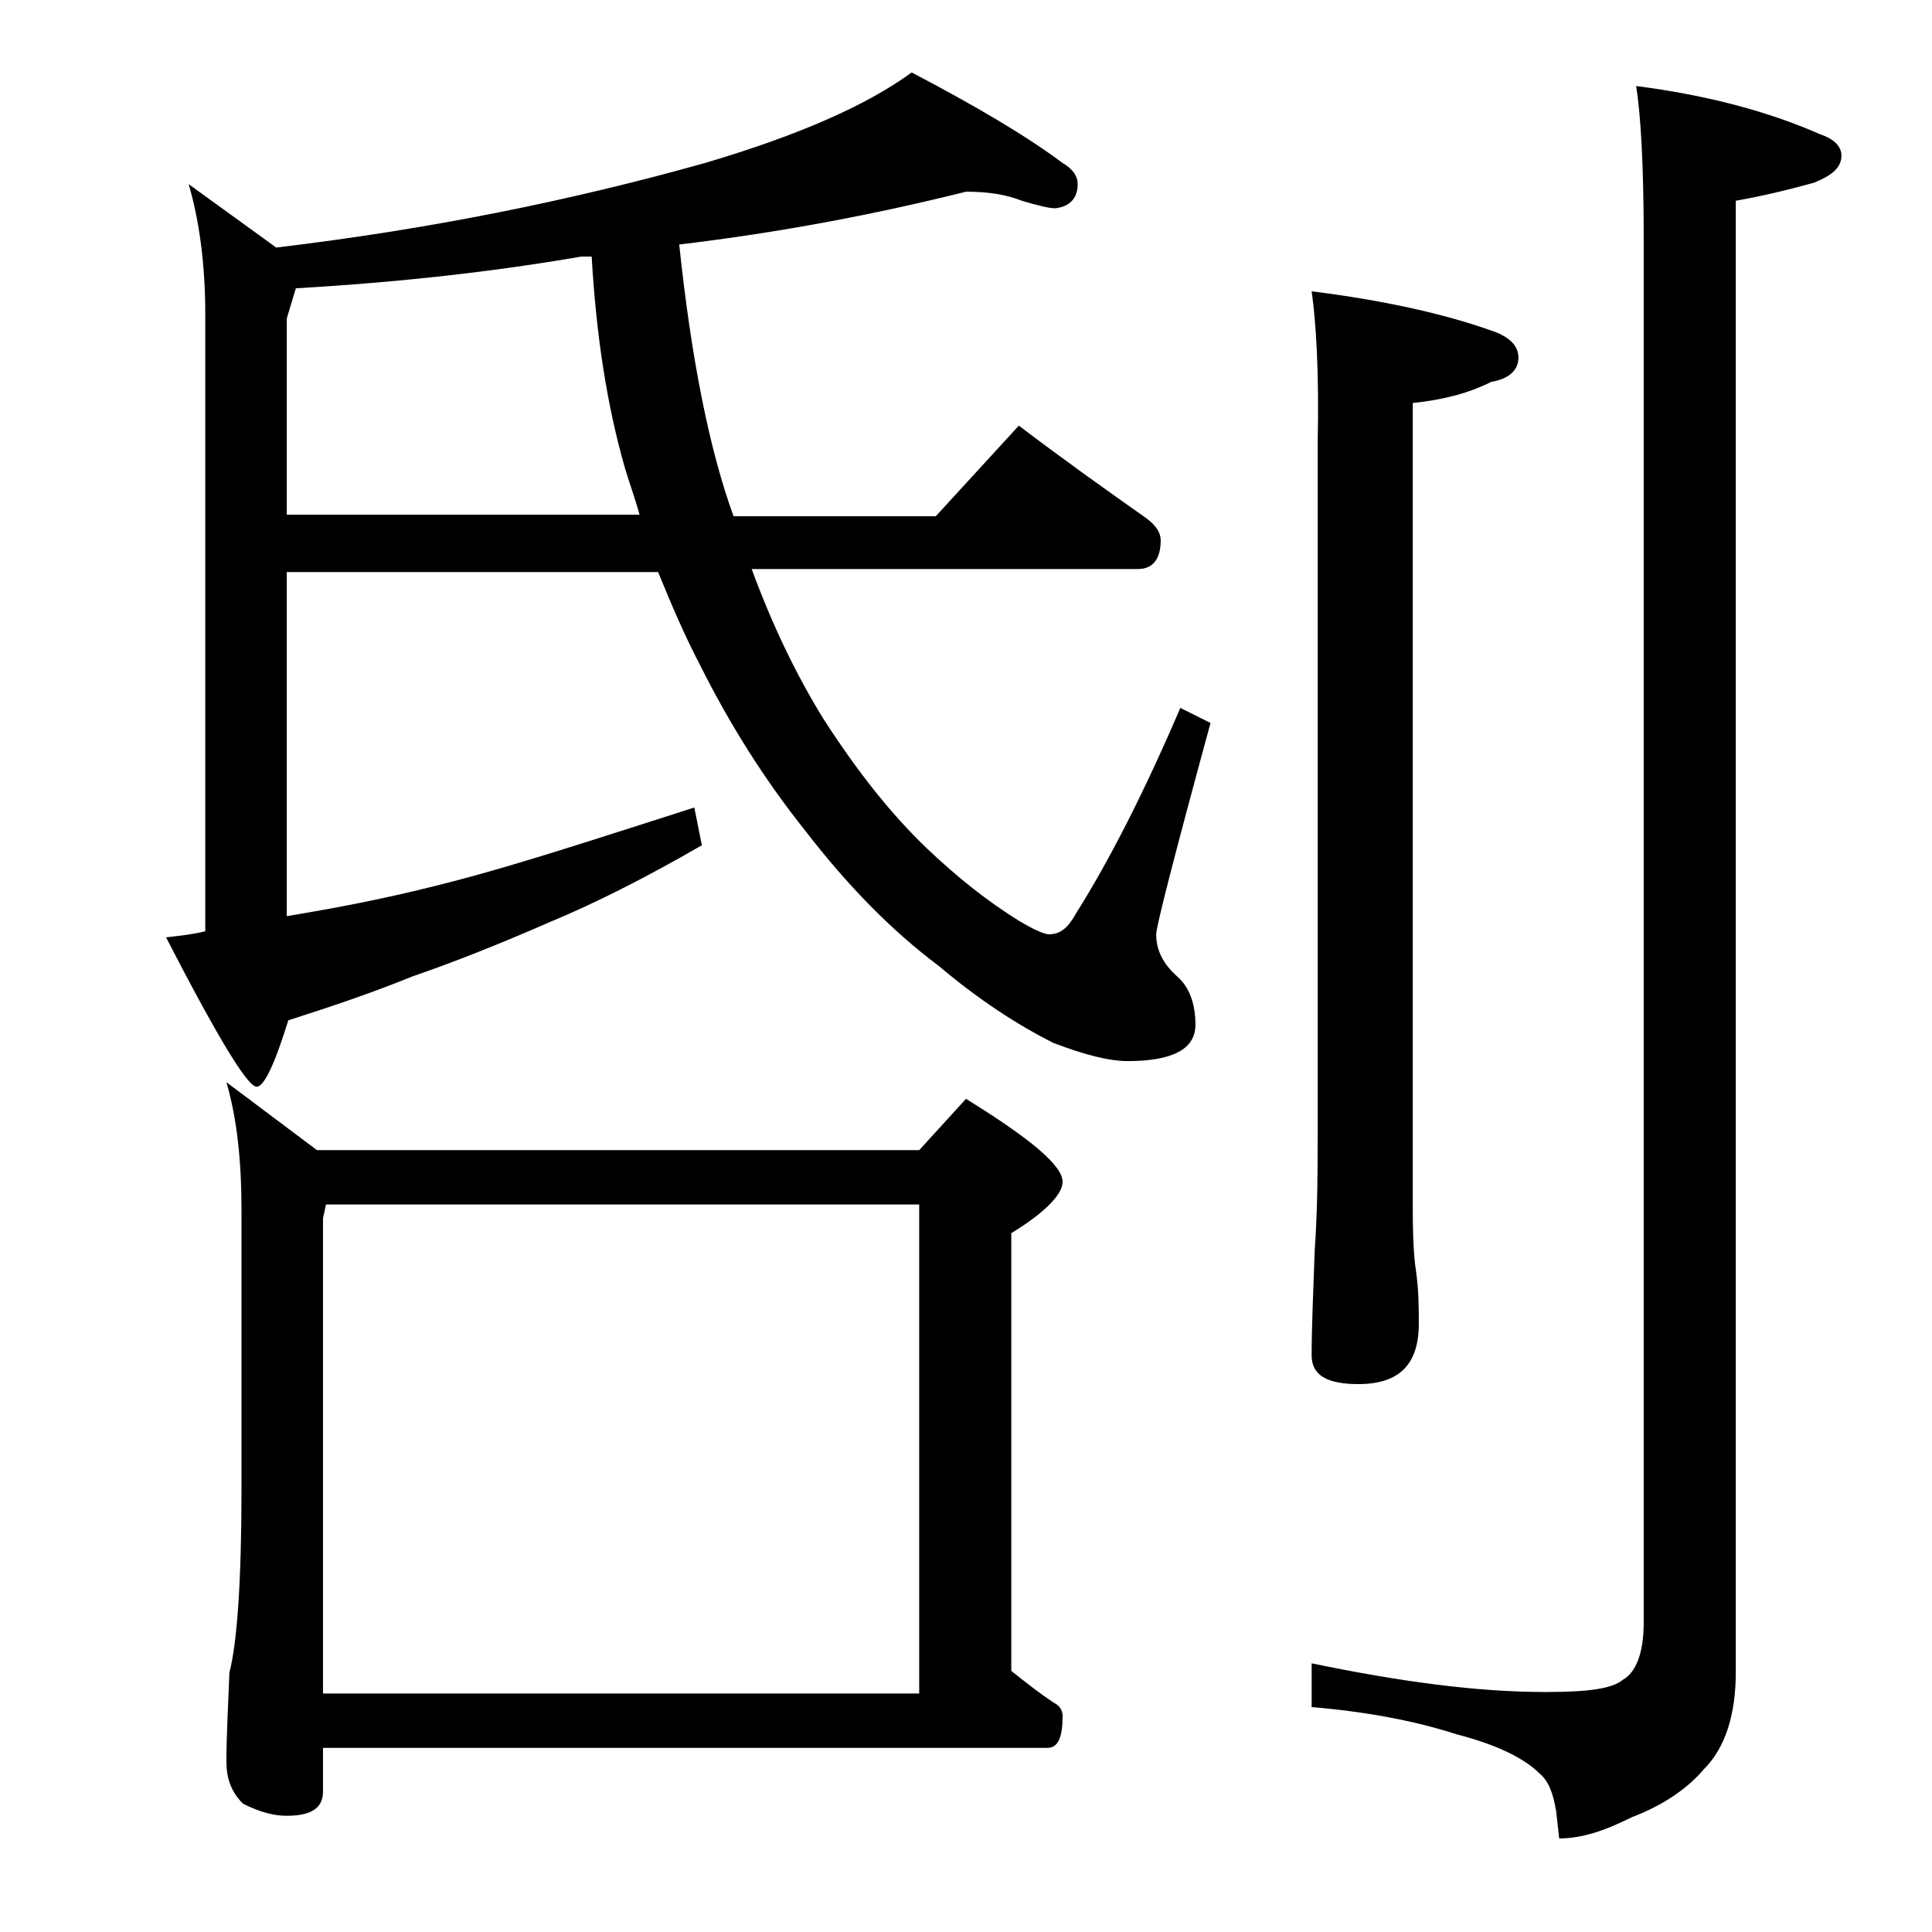 <?xml version="1.0" encoding="utf-8"?>
<!-- Generator: Adobe Illustrator 18.0.0, SVG Export Plug-In . SVG Version: 6.00 Build 0)  -->
<!DOCTYPE svg PUBLIC "-//W3C//DTD SVG 1.1//EN" "http://www.w3.org/Graphics/SVG/1.1/DTD/svg11.dtd">
<svg version="1.1" id="Layer_1" xmlns="http://www.w3.org/2000/svg" xmlns:xlink="http://www.w3.org/1999/xlink" x="0px" y="0px"
	 viewBox="0 0 128 128" enable-background="new 0 0 128 128" xml:space="preserve">
<path d="M64,12.7c-6,1.5-12.3,2.7-19,3.5c0.8,7.6,2,13.6,3.6,18H62l5.5-6c2.9,2.2,5.7,4.2,8.4,6.1c0.7,0.5,1,1,1,1.5
	c0,1.2-0.5,1.9-1.5,1.9H49.8c1.4,3.8,3,7.1,4.8,10c2.2,3.4,4.4,6.2,6.8,8.5c2,1.9,4,3.5,6.1,4.8c1,0.6,1.7,0.9,2,0.9
	c0.8,0,1.3-0.5,1.8-1.4c2.2-3.5,4.5-8,6.9-13.6l2,1c-2.4,8.8-3.6,13.5-3.6,14c0,1.1,0.5,2,1.4,2.8c0.8,0.7,1.2,1.8,1.2,3.2
	c0,1.6-1.5,2.4-4.5,2.4c-1.2,0-2.8-0.4-4.9-1.2c-2.4-1.2-5-2.9-7.6-5.1c-3.2-2.4-6.1-5.4-8.8-8.9c-2.8-3.5-5.1-7.2-7-11
	c-1-1.9-1.9-4-2.8-6.2H19v22.8c1.2-0.2,2.3-0.4,3.4-0.6c3.2-0.6,6.7-1.4,10.5-2.5c3.8-1.1,8.1-2.5,13.1-4.1l0.5,2.5
	c-3.8,2.2-7.2,3.9-10.1,5.1c-3.2,1.4-6.2,2.6-9.1,3.6c-2.7,1.1-5.4,2-8.2,2.9c-0.9,2.9-1.6,4.4-2.1,4.4c-0.6,0-2.6-3.3-6-9.9
	c0.9-0.1,1.8-0.2,2.6-0.4V20.8c0-3.3-0.4-6.2-1.1-8.6l5.8,4.2c10.1-1.2,19.5-3.1,28.4-5.6C52.8,9,57.4,7,60.4,4.8
	c4.2,2.2,7.6,4.2,10,6c0.7,0.4,1,0.9,1,1.4c0,0.9-0.5,1.5-1.5,1.6c-0.4,0-1.2-0.2-2.2-0.5C66.7,12.9,65.5,12.7,64,12.7z M15,71.7
	l6,4.5h39.9l3.1-3.4c4.2,2.6,6.4,4.4,6.4,5.5c0,0.8-1.1,2-3.4,3.4v29c1,0.8,1.9,1.5,2.8,2.1c0.4,0.2,0.6,0.5,0.6,0.9
	c0,1.4-0.3,2.1-1,2.1h-48v2.9c0,1.1-0.8,1.6-2.4,1.6c-0.8,0-1.7-0.2-2.9-0.8c-0.8-0.8-1.1-1.7-1.1-2.8c0-1.5,0.1-3.5,0.2-5.9
	c0.5-1.9,0.8-6,0.8-12.1V80.2C16,76.9,15.7,74.1,15,71.7z M42.4,34.2c-0.3-1.1-0.7-2.2-1-3.2c-1.2-4.2-1.9-8.8-2.2-14
	C38.9,17,38.7,17,38.5,17c-5.8,1-12,1.7-18.9,2.1l-0.6,2v13H42.4z M21.4,112.2h39.5V79.8H21.6l-0.2,0.9V112.2z M108.4,5.7
	c4.7,0.6,8.8,1.7,12.2,3.2c0.9,0.3,1.4,0.8,1.4,1.4c0,0.8-0.6,1.3-1.8,1.8c-1.8,0.5-3.5,0.9-5.2,1.2v97.5c0,2.8-0.7,5-2.1,6.4
	c-1.1,1.3-2.7,2.4-4.8,3.2c-1.8,0.9-3.3,1.4-4.8,1.4l-0.2-1.8c-0.2-1.2-0.5-2-1.1-2.5c-1-1-2.8-1.9-5.5-2.6c-2.8-0.9-6-1.5-9.6-1.8
	v-2.9c5.8,1.2,10.9,1.9,15.5,1.9c2.7,0,4.4-0.2,5.1-0.8c0.9-0.5,1.4-1.8,1.4-3.8V15.8C108.9,10.9,108.7,7.6,108.4,5.7z M86.9,19.3
	c4.8,0.6,8.8,1.5,11.9,2.6c1.2,0.4,1.8,1,1.8,1.8c0,0.8-0.6,1.4-1.8,1.6c-1.6,0.8-3.3,1.2-5.2,1.4v53.5c0,2,0.1,3.3,0.2,3.9
	c0.2,1.4,0.2,2.6,0.2,3.6c0,2.7-1.3,4-4,4c-2.1,0-3.1-0.6-3.1-1.9c0-1.8,0.1-4.1,0.2-6.9c0.2-2.9,0.2-5.5,0.2-7.8V29.3
	C87.4,24.8,87.2,21.4,86.9,19.3z"/>
</svg>
